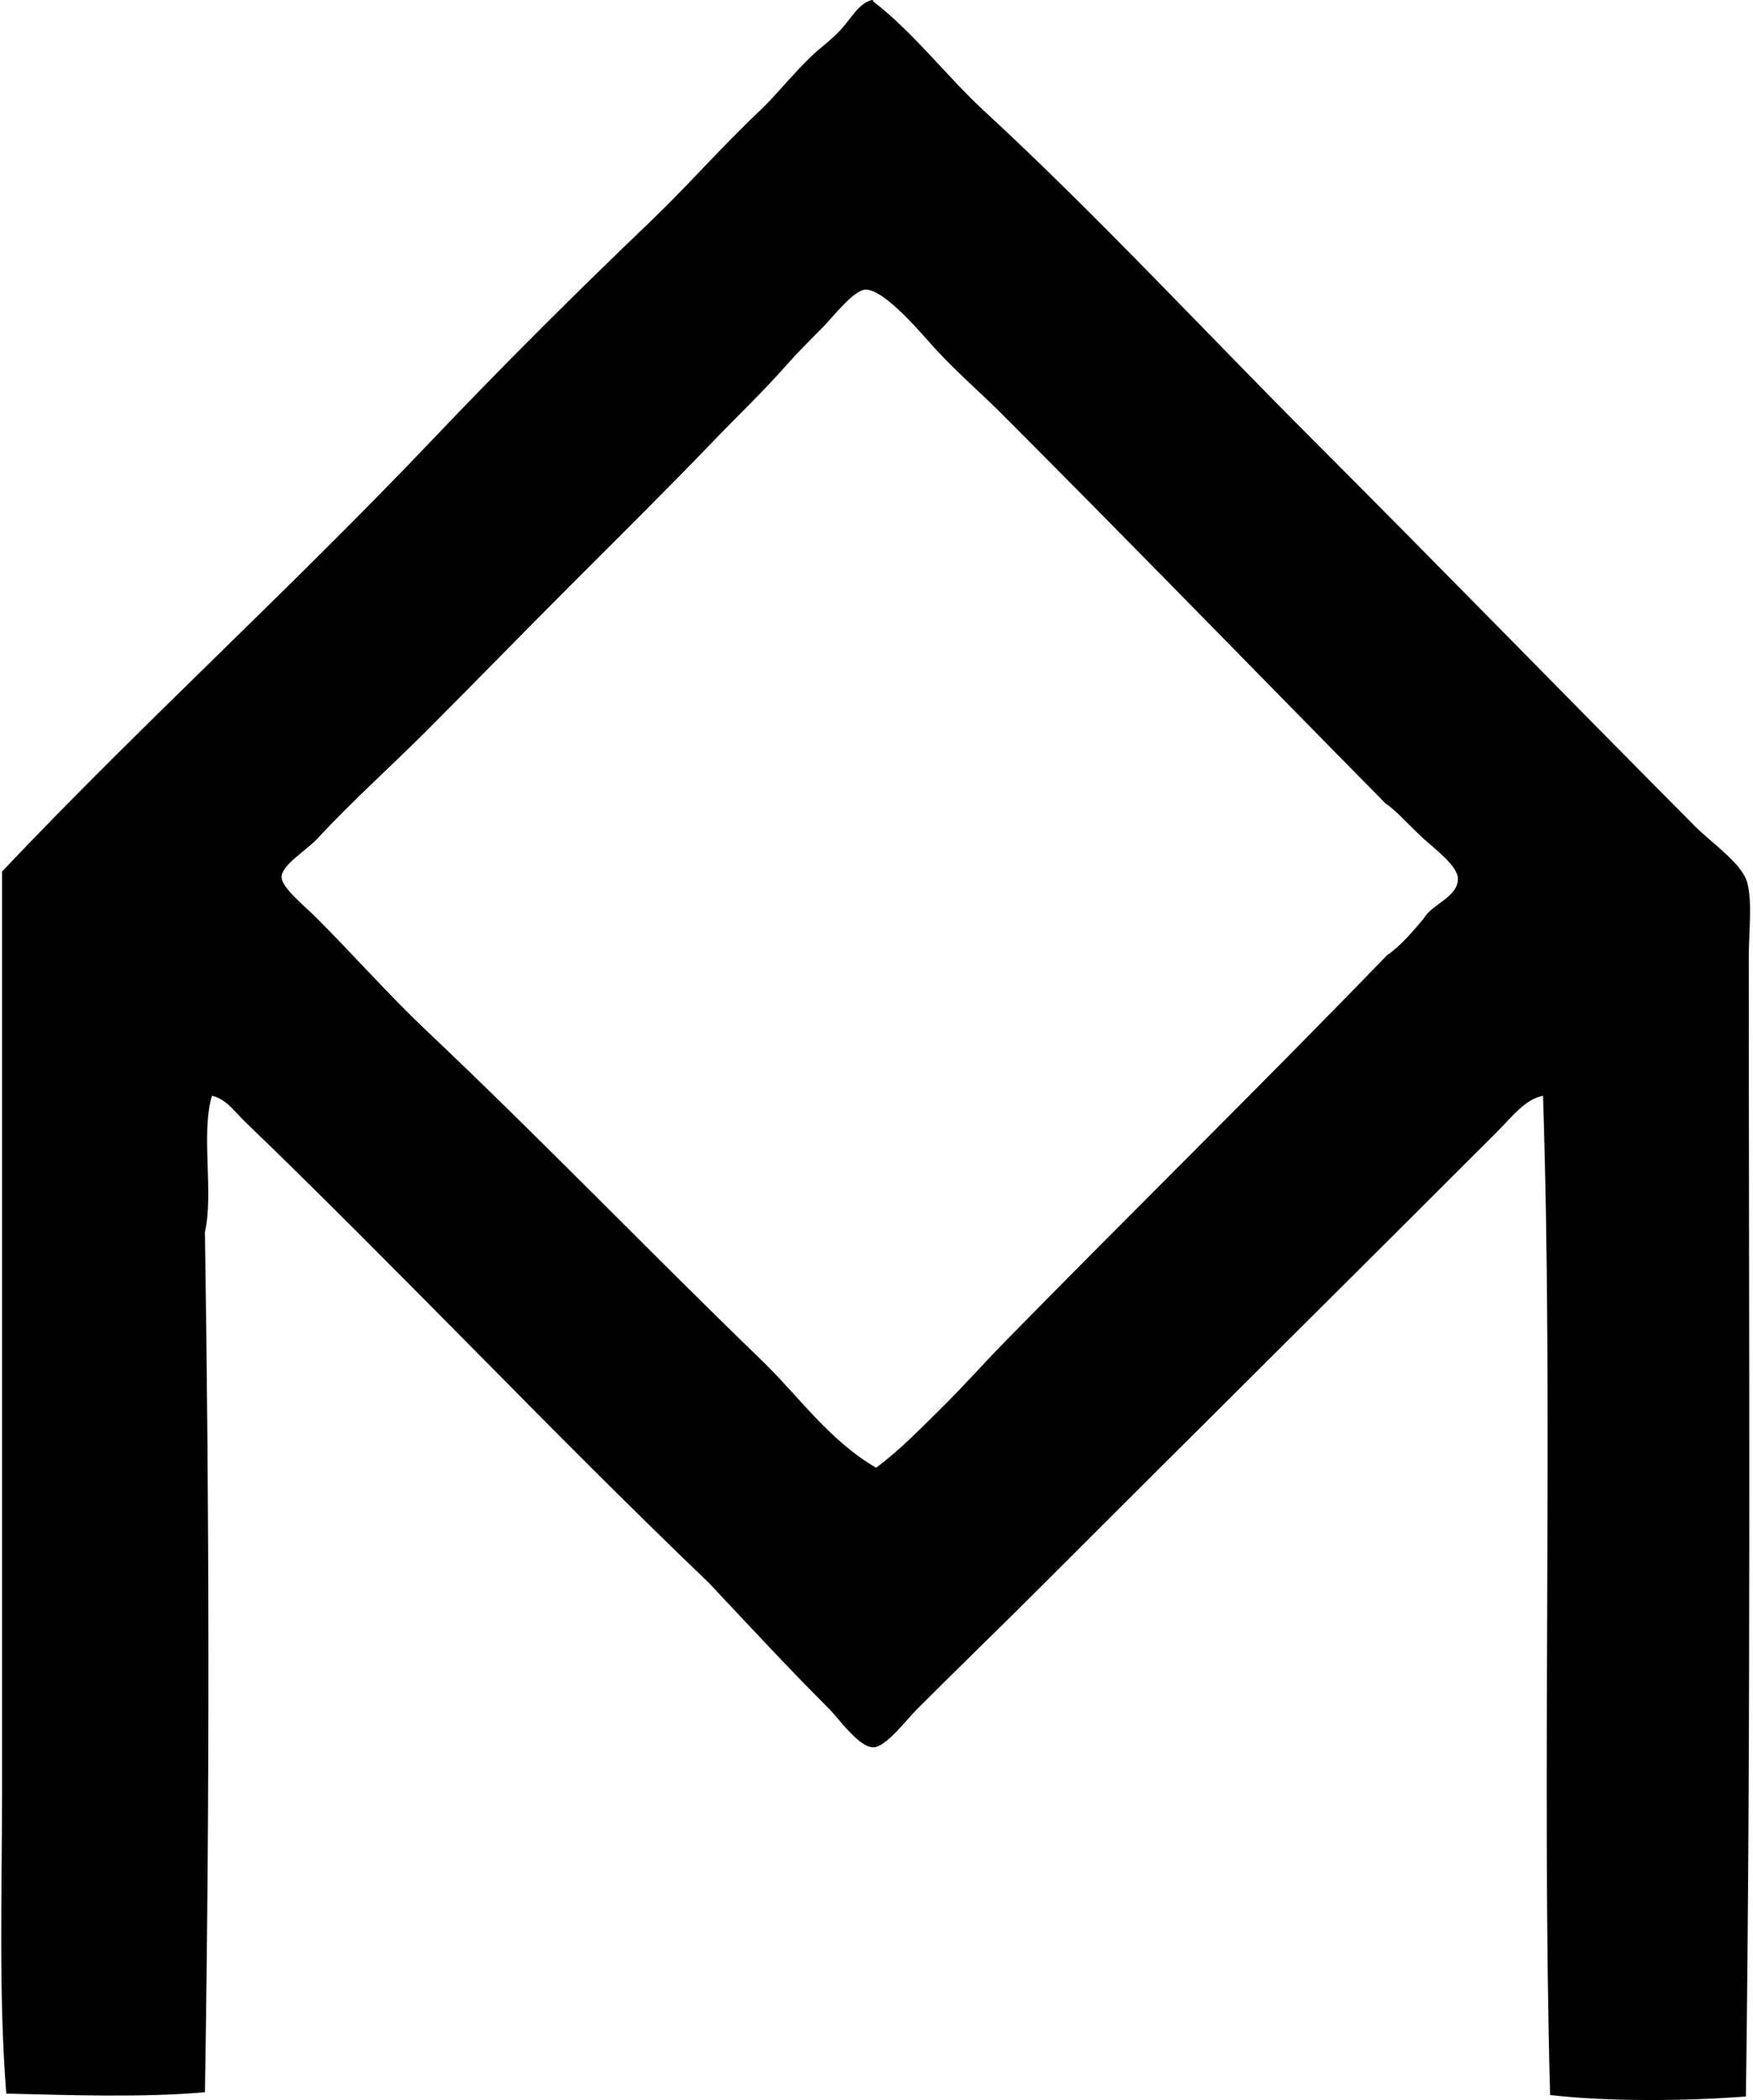 <svg xmlns="http://www.w3.org/2000/svg" width="167" height="200" fill="none" viewBox="0 0 167 200">
  <path fill="#000" fill-rule="evenodd" d="M83.056.003c.115-.022.129.056.137.137 3.938 3.042 6.94 7.084 10.543 10.408 10.768 9.938 20.909 20.907 31.36 31.36 11.803 11.806 24.17 24.508 36.364 36.768 1.623 1.638 4.523 3.568 5 5.411.488 1.888.137 4.644.137 7.162.006 35.999.218 72.764-.273 108.414-5.637.443-13.201.502-18.654-.137-.836-31.262.335-64.369-.674-95.165-1.691.298-3.041 2.094-4.326 3.38-14.389 14.386-28.755 28.616-43.392 43.258-3.84 3.841-7.726 7.586-11.898 11.762-1.094 1.093-2.999 3.651-4.19 3.651-1.372 0-3.31-2.767-4.191-3.651-4.14-4.142-7.642-7.946-11.489-12.032-14.918-14.28-29.246-29.531-44.203-43.933-.926-.89-1.768-2.142-3.11-2.435-1.082 3.469.178 9.282-.675 12.977.418 26.396.463 54.2 0 81.917-5.734.533-12.97.277-18.924.134-.733-9.229-.407-18.962-.404-28.791.003-28.964-.003-58.539 0-87.593 13.134-13.881 27.464-26.88 41.228-41.364 6.523-6.864 13.574-13.881 20.683-20.684 3.33-3.19 6.658-6.992 10.272-10.406 1.593-1.506 3.174-3.542 5.004-5.274.764-.725 1.849-1.5 2.702-2.432 1.06-1.158 1.713-2.51 2.974-2.842Zm6.761 133.964c2.036-2.011 3.941-4.173 5.947-6.217 12.107-12.347 24.387-24.382 36.363-36.768 1.386-.96 2.438-2.248 3.514-3.517.801-1.395 3.252-2 3.247-3.785-.006-1.197-2.176-2.809-3.247-3.785-1.45-1.327-2.58-2.663-3.651-3.38-11.892-12.054-24.328-24.864-36.631-37.173-1.905-1.904-4.083-3.768-6.222-6.082-1.163-1.261-4.733-5.61-6.621-5.679-1.152-.045-3.177 2.636-4.193 3.65-1.174 1.178-2.431 2.438-3.38 3.518-2.217 2.521-4.646 4.83-6.758 7.028-4.51 4.694-9.156 9.293-13.789 13.923-4.504 4.507-9.162 9.3-13.786 13.923-3.38 3.383-7.017 6.63-10.406 10.275-1.046 1.121-3.397 2.493-3.38 3.65.014 1 2.236 2.779 3.243 3.786 3.615 3.611 7.026 7.48 10.412 10.679 10.966 10.364 21.462 21.283 32.035 31.494 3.609 3.486 6.451 7.664 10.95 10.275 2.31-1.713 4.323-3.813 6.353-5.815Z" clip-rule="evenodd"/>
</svg>

